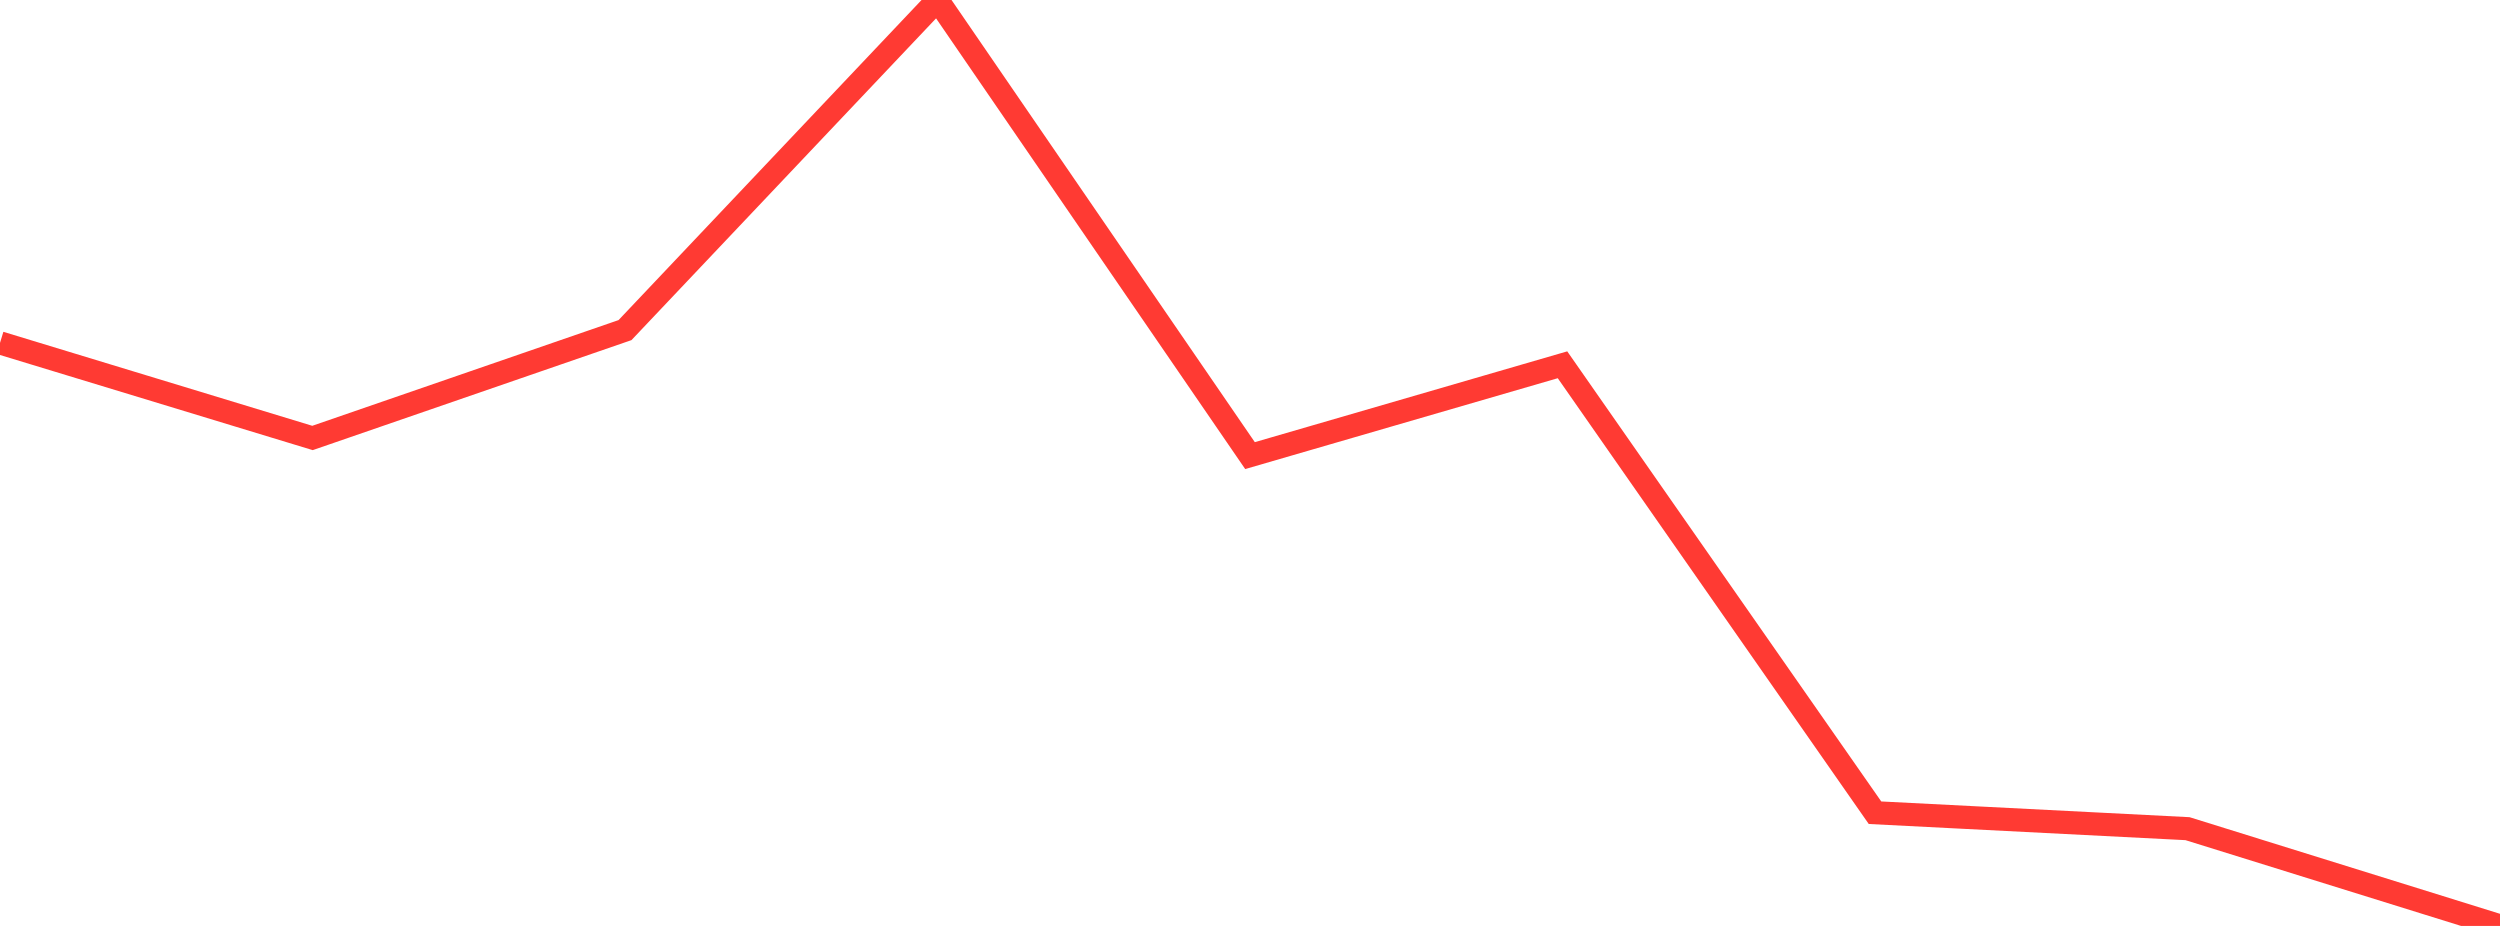 <?xml version="1.0" standalone="no"?>
<!DOCTYPE svg PUBLIC "-//W3C//DTD SVG 1.1//EN" "http://www.w3.org/Graphics/SVG/1.1/DTD/svg11.dtd">

<svg width="135" height="50" viewBox="0 0 135 50" preserveAspectRatio="none" 
  xmlns="http://www.w3.org/2000/svg"
  xmlns:xlink="http://www.w3.org/1999/xlink">


<polyline points="0.0, 18.516 16.875, 23.65 33.75, 17.826 50.625, 0.0 67.5, 24.603 84.375, 19.698 101.25, 43.887 118.125, 44.748 135.0, 50.0" fill="none" stroke="#ff3a33" stroke-width="1.25"/>

</svg>